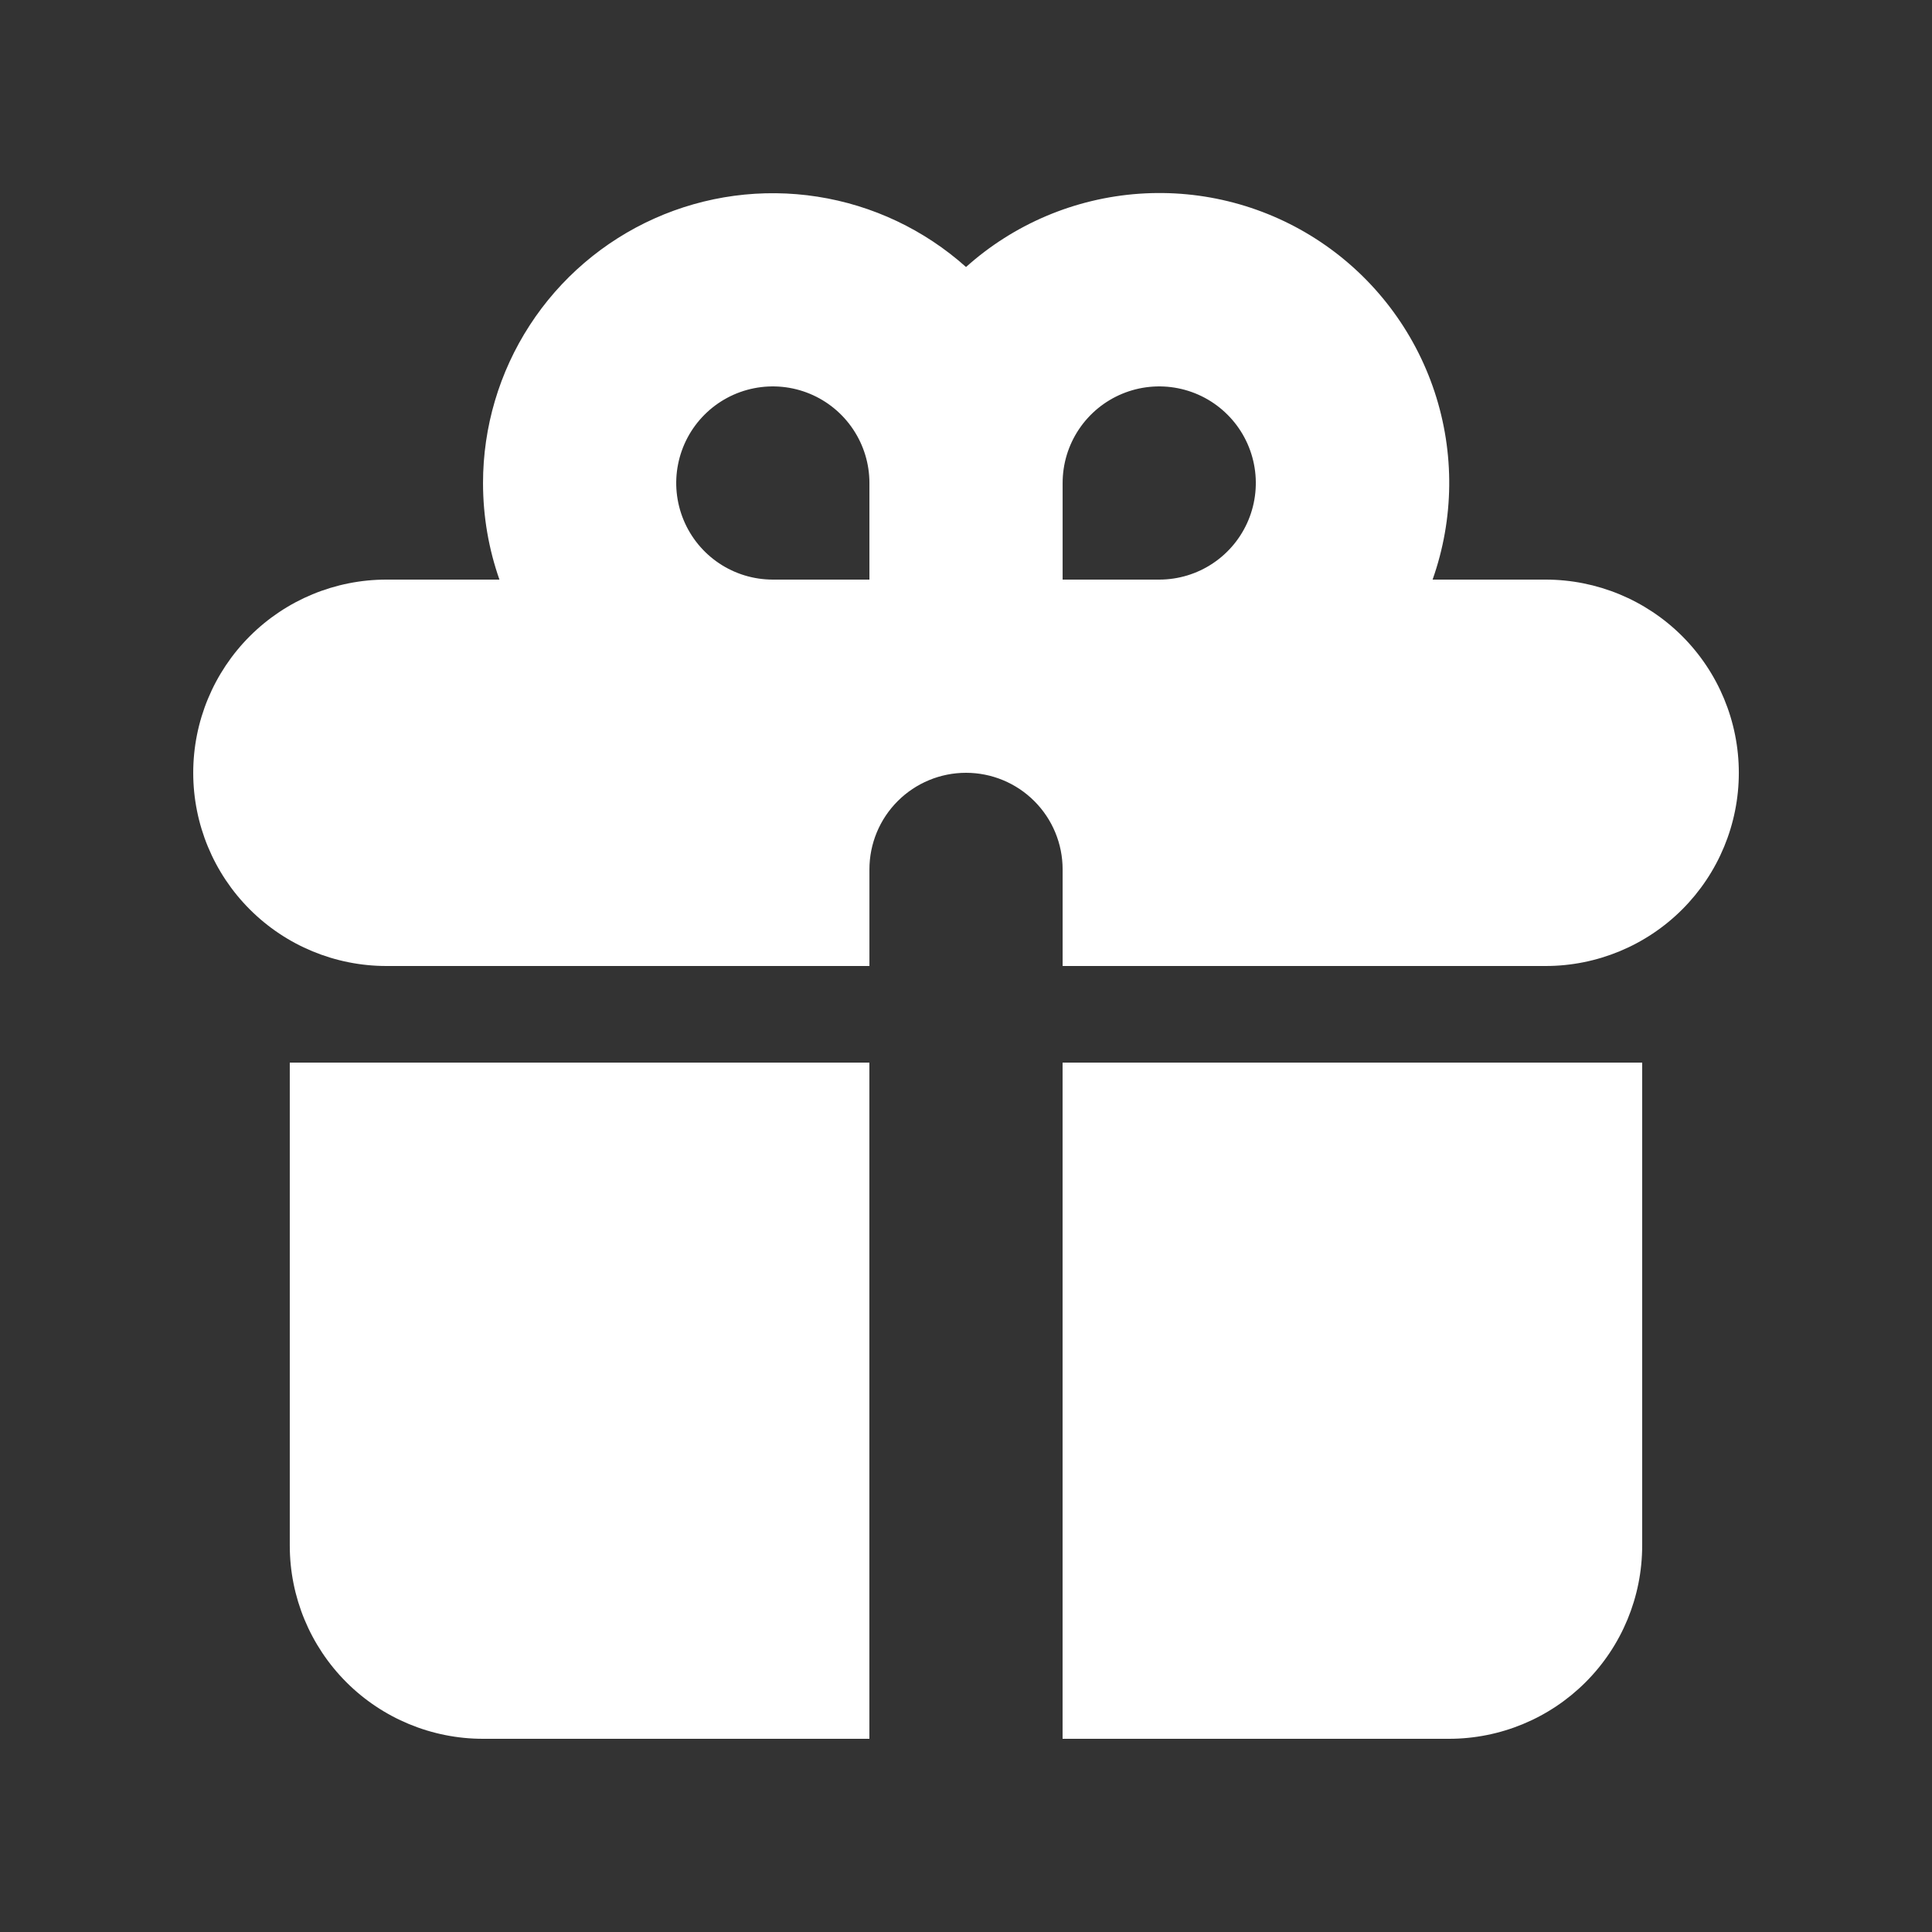 <?xml version="1.0" encoding="UTF-8"?> <svg xmlns="http://www.w3.org/2000/svg" width="83" height="83" viewBox="0 0 83 83" fill="none"><rect x="0" y="0" width="83" height="83" fill="#333333" stroke="none"/><path fill-rule="evenodd" clip-rule="evenodd" d="M20.751 20.75C20.751 18.347 21.447 15.995 22.754 13.978C24.061 11.961 25.924 10.366 28.118 9.385C30.312 8.404 32.743 8.079 35.118 8.449C37.493 8.819 39.709 9.869 41.501 11.471C43.561 9.624 46.177 8.517 48.937 8.323C51.696 8.129 54.442 8.859 56.74 10.399C59.038 11.939 60.758 14.2 61.628 16.826C62.498 19.452 62.469 22.293 61.545 24.9H66.401C68.602 24.9 70.713 25.775 72.27 27.331C73.826 28.888 74.701 30.999 74.701 33.2C74.701 35.401 73.826 37.513 72.27 39.069C70.713 40.626 68.602 41.5 66.401 41.5H45.651V37.35C45.651 36.249 45.214 35.194 44.435 34.416C43.657 33.637 42.601 33.2 41.501 33.2C40.4 33.2 39.345 33.637 38.566 34.416C37.788 35.194 37.351 36.249 37.351 37.35V41.5H16.601C14.399 41.5 12.288 40.626 10.732 39.069C9.175 37.513 8.301 35.401 8.301 33.2C8.301 30.999 9.175 28.888 10.732 27.331C12.288 25.775 14.399 24.9 16.601 24.9H21.456C21 23.601 20.751 22.203 20.751 20.75ZM37.351 24.9V20.75C37.351 19.929 37.107 19.127 36.651 18.445C36.195 17.762 35.547 17.23 34.789 16.916C34.031 16.602 33.196 16.52 32.391 16.68C31.586 16.84 30.847 17.235 30.266 17.816C29.686 18.396 29.291 19.136 29.131 19.941C28.97 20.745 29.053 21.58 29.367 22.338C29.681 23.097 30.213 23.745 30.895 24.201C31.578 24.657 32.38 24.9 33.201 24.9H37.351ZM49.801 24.9C50.622 24.9 51.424 24.657 52.106 24.201C52.789 23.745 53.321 23.097 53.635 22.338C53.949 21.58 54.031 20.745 53.871 19.941C53.711 19.136 53.316 18.396 52.735 17.816C52.155 17.235 51.415 16.84 50.61 16.68C49.805 16.52 48.971 16.602 48.213 16.916C47.454 17.23 46.806 17.762 46.35 18.445C45.894 19.127 45.651 19.929 45.651 20.75V24.9H49.801Z" fill="white"></path><path d="M37.349 45.65H12.449V66.4C12.449 68.601 13.324 70.712 14.88 72.269C16.437 73.825 18.548 74.7 20.749 74.7H37.349V45.65ZM45.649 74.7H62.249C64.451 74.7 66.562 73.825 68.118 72.269C69.675 70.712 70.549 68.601 70.549 66.4V45.65H45.649V74.7Z" fill="white"></path></svg> 
